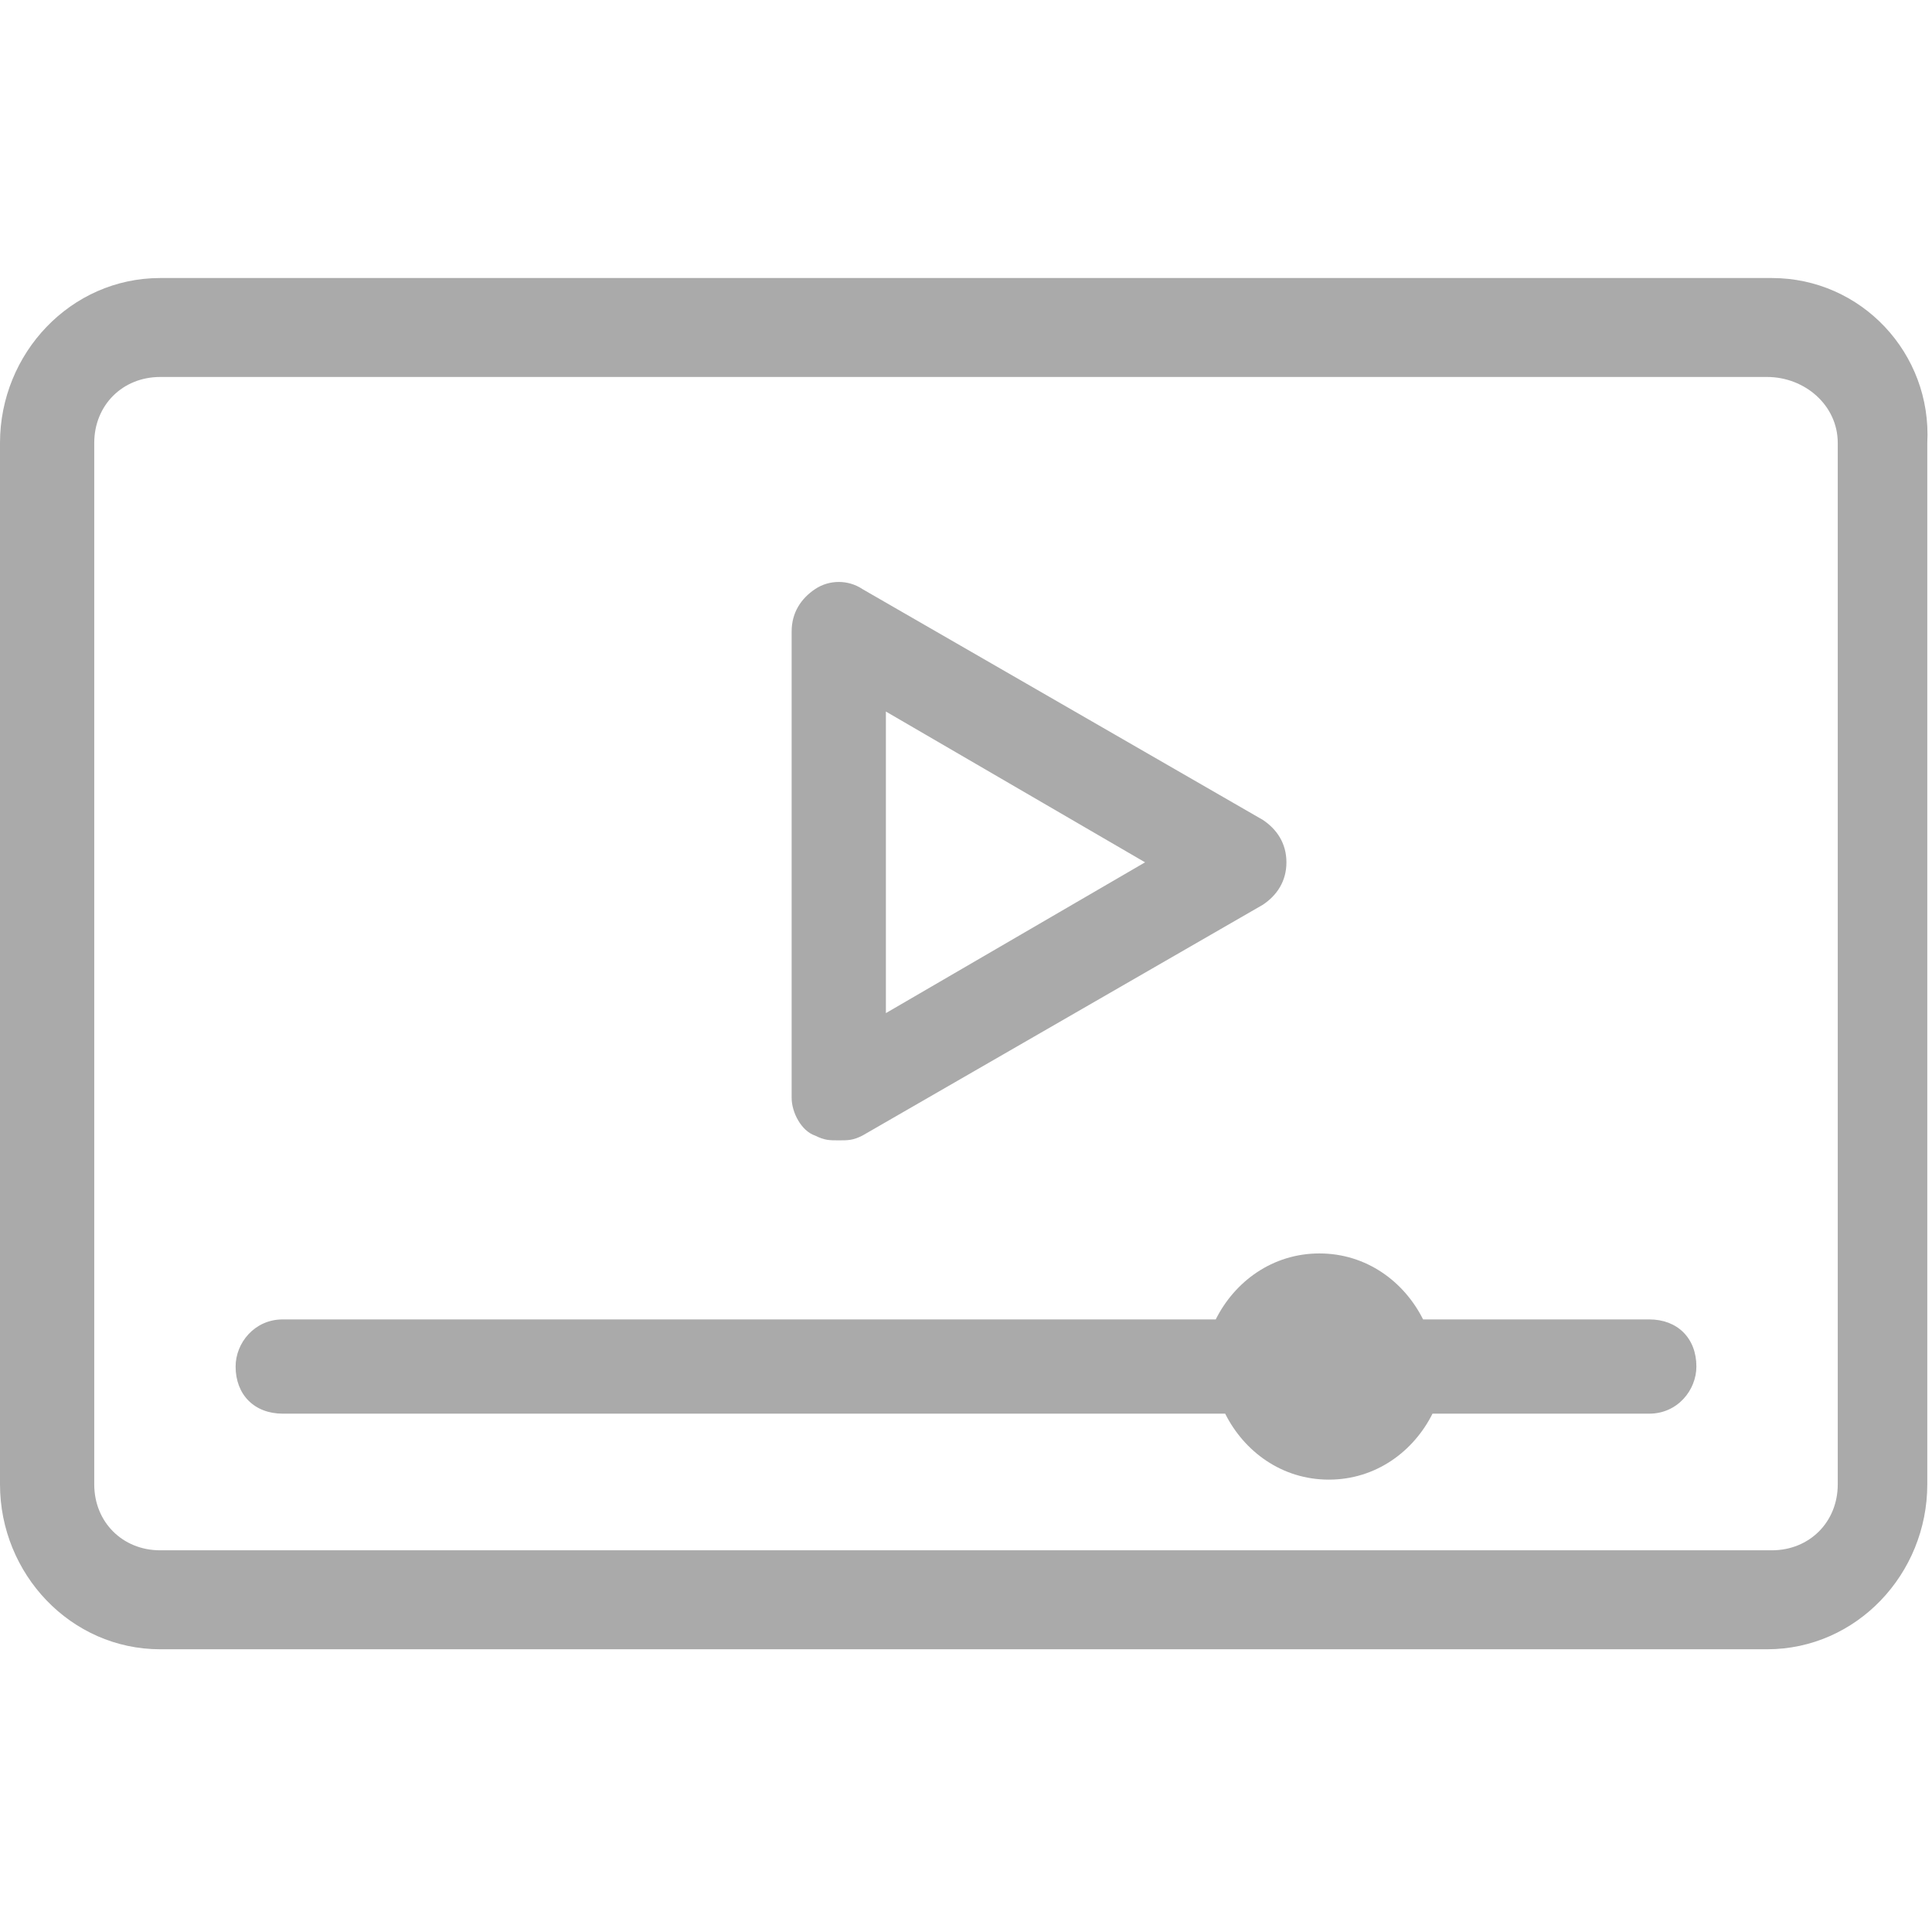 <?xml version="1.0" encoding="utf-8"?>
<!-- Generator: Adobe Illustrator 16.0.0, SVG Export Plug-In . SVG Version: 6.00 Build 0)  -->
<!DOCTYPE svg PUBLIC "-//W3C//DTD SVG 1.1//EN" "http://www.w3.org/Graphics/SVG/1.1/DTD/svg11.dtd">
<svg version="1.1" xmlns="http://www.w3.org/2000/svg" xmlns:xlink="http://www.w3.org/1999/xlink" x="0px" y="0px" width="41px"
	 height="41px" viewBox="0 0 41 41" style="enable-background:new 0 0 41 41;" xml:space="preserve">
<style type="text/css">
<![CDATA[
	.st0{fill-rule:evenodd;clip-rule:evenodd;fill:#AAAAAA;}
	.st1{enable-background:new    ;}
	.st2{display:none;enable-background:new    ;}
	.st3{display:inline;}
]]>
</style>
<g id="Shape_8_1_" class="st2">
	<g id="Shape_8" class="st3">
		<g>
			<path class="st0" d="M37.6,5.9H3.4C1.5,5.9,0,7.5,0,9.4v22.1c0,1.9,1.5,3.5,3.4,3.5h34.1c1.9,0,3.4-1.6,3.4-3.5V9.4
				C41,7.5,39.5,5.9,37.6,5.9z M39,31.5c0,0.8-0.6,1.4-1.4,1.4H3.4c-0.8,0-1.4-0.6-1.4-1.4V13.9h37V31.5z M39,11.9H2V9.4
				C2,8.6,2.6,8,3.4,8h34.1C38.3,8,39,8.6,39,9.4V11.9z M35.7,9.1c-0.5,0-0.9,0.4-0.9,0.9s0.4,0.9,0.9,0.9s0.9-0.4,0.9-0.9
				S36.2,9.1,35.7,9.1z M32.5,9.1c-0.5,0-0.9,0.4-0.9,0.9s0.4,0.9,0.9,0.9s0.9-0.4,0.9-0.9S33,9.1,32.5,9.1z M29.4,9.1
				c-0.5,0-0.9,0.4-0.9,0.9s0.4,0.9,0.9,0.9s0.9-0.4,0.9-0.9S29.9,9.1,29.4,9.1z M6,28.6h9.8c0.6,0,1-0.5,1-1v-8.4c0-0.6-0.4-1-1-1
				H6c-0.6,0-1,0.5-1,1v8.4C5,28.2,5.4,28.6,6,28.6z M7,20.2h7.8v6.4H7V20.2z M19.2,20.5h16.1c0.6,0,1-0.5,1-1s-0.4-1-1-1H19.2
				c-0.6,0-1,0.5-1,1S18.7,20.5,19.2,20.5z M19.2,24.4h16.1c0.6,0,1-0.5,1-1c0-0.6-0.4-1-1-1H19.2c-0.6,0-1,0.5-1,1
				C18.2,24,18.7,24.4,19.2,24.4z M19.2,28.4h16.1c0.6,0,1-0.5,1-1c0-0.6-0.4-1-1-1H19.2c-0.6,0-1,0.5-1,1
				C18.2,28,18.7,28.4,19.2,28.4z"/>
		</g>
	</g>
</g>
<g id="Shape_7_1_" class="st2">
	<g id="Shape_7" class="st3">
		<g>
			<path class="st0" d="M37.6,5.9H3.4C1.5,5.9,0,7.5,0,9.4v22.1c0,1.9,1.5,3.5,3.4,3.5h34.1c1.9,0,3.4-1.6,3.4-3.5V9.4
				C41,7.5,39.5,5.9,37.6,5.9z M3.4,8h34.1c0.1,0,0.2,0,0.3,0L20.4,22.9L3.2,8C3.3,8,3.3,8,3.4,8z M2,9.6l9.6,8.3L2,31.1V9.6z
				 M37.6,32.9H3.4c-0.1,0-0.2,0-0.2,0l9.9-13.6l6.7,5.8c0.2,0.2,0.4,0.2,0.7,0.2c0.2,0,0.5-0.1,0.7-0.2l6.7-5.8l10,13.7
				C37.7,32.9,37.6,32.9,37.6,32.9z M39,31.1l-9.7-13.2L39,9.6V31.1z"/>
		</g>
	</g>
</g>
<g id="Shape_9_1_" class="st2">
	<g id="Shape_9" class="st3">
		<g>
			<path class="st0" d="M33.5,5.3c-3.4-3.4-9-3.4-12.4,0L5.7,20.5c-0.4,0.4-0.4,1,0,1.4c0.4,0.4,1,0.4,1.4,0L22.6,6.7
				c2.6-2.6,6.9-2.6,9.5,0c1.3,1.3,2,2.9,2,4.7c0,1.8-0.7,3.4-2,4.7L14.3,33.6c-0.9,0.9-2.2,1.4-3.5,1.4c-1.3,0-2.5-0.5-3.5-1.4
				C6.5,32.7,6,31.5,6,30.2c0-1.3,0.5-2.5,1.4-3.4L25.2,9.2c1.2-1.2,3.1-1.2,4.3,0c1.2,1.2,1.2,3.1,0,4.2L14.1,28.7
				c-0.4,0.4-0.4,1,0,1.4c0.4,0.4,1,0.4,1.4,0L31,14.9c2-1.9,2-5.1,0-7.1c-2-1.9-5.2-1.9-7.2,0L6,25.4c-1.3,1.3-2,3-2,4.8
				c0,1.8,0.7,3.5,2,4.8c1.3,1.3,3,2,4.9,2c1.8,0,3.6-0.7,4.9-2l17.8-17.5C36.9,14.1,36.9,8.7,33.5,5.3z"/>
		</g>
	</g>
</g>
<g id="Shape_10_1_" class="st2">
	<g id="Shape_10" class="st3">
		<g>
			<path class="st0" d="M37.6,1.9H3.4C1.5,1.9,0,3.4,0,5.3V27c0,1.9,1.5,3.4,3.4,3.4h16.8v7c0,0.2,0.1,0.5,0.2,0.6
				c0.1,0.1,0.8,0.9,2,0.9c0.9,0,1.7-0.4,2.5-1.2l7.3-7.4h5.3c1.9,0,3.4-1.5,3.4-3.4V5.3C41,3.4,39.5,1.9,37.6,1.9z M39,27
				c0,0.8-0.6,1.4-1.4,1.4h-5.7c-0.3,0-0.5,0.1-0.7,0.3l-7.6,7.7c-0.5,0.5-1,0.7-1.3,0.5v-7.5c0-0.5-0.4-1-1-1H3.4
				C2.6,28.4,2,27.8,2,27V5.3c0-0.8,0.6-1.4,1.4-1.4h34.1c0.8,0,1.4,0.6,1.4,1.4V27z M35.9,21.4c-0.6-1.4-1.3-3.2-2.7-4.1
				c-1.9-1.2-4.2,0-6,1c-0.5,0.3-1,0.5-1.3,0.7c-2.5,1-3.9,0.2-5.5-3.5c-0.9-2-2.4-3.5-4.1-4c-1.4-0.4-2.9-0.2-4.3,0.7
				c-3.4,2.1-6,6.9-7.2,10.9c-0.2,0.5,0.1,1.1,0.7,1.2c0.5,0.2,1.1-0.1,1.2-0.7c1-3.4,3.5-8,6.3-9.7c0.9-0.6,1.8-0.7,2.7-0.5
				c1.1,0.3,2.2,1.4,2.9,2.9c1,2.1,3,6.6,8.1,4.5c0.5-0.2,1-0.5,1.5-0.8c1.4-0.7,3.1-1.7,4-1.1c0.9,0.6,1.5,2,1.9,3.2l0.1,0.4
				c0.1,0.1,0.1,0.3,0.2,0.4c0.2,0.5,0.4,0.8,0.4,1.2c0,0.5,0.5,1,1,1c0,0,0,0,0,0c0.6,0,1-0.5,1-1c0-0.8-0.3-1.4-0.5-1.9L35.9,21.4
				z M27,13.7c1.8,0,3.3-1.4,3.3-3.2S28.7,7.2,27,7.2c-1.8,0-3.3,1.4-3.3,3.2S25.2,13.7,27,13.7z M27,9.2c0.7,0,1.3,0.6,1.3,1.2
				c0,0.7-0.6,1.2-1.3,1.2c-0.7,0-1.3-0.6-1.3-1.2C25.7,9.8,26.3,9.2,27,9.2z"/>
		</g>
	</g>
</g>
<g id="Shape_11_1_" class="st2">
	<g id="Shape_11" class="st3">
		<g>
			<path class="st0" d="M33.9,3.5c0-0.1,0-0.2-0.1-0.3V1c0-0.4-0.2-0.7-0.5-0.9c-0.3-0.2-0.7-0.2-1,0L14.2,11.7
				c-0.3,0.2-0.5,0.5-0.5,0.9v1c0,0.1-0.1,0.2-0.1,0.3v18.6c-0.7-0.4-1.5-0.7-2.4-0.7c-2.5,0-4.5,2.1-4.5,4.6s2,4.6,4.5,4.6
				s4.5-2.1,4.5-4.6c0-0.4-0.1-0.8-0.2-1.1V20.9l16.3-10.4v13.3c-0.7-0.5-1.6-0.8-2.5-0.8c-2.5,0-4.5,2.1-4.5,4.6s2,4.6,4.5,4.6
				c2.5,0,4.5-2.1,4.5-4.6c0-0.2,0-0.3,0-0.5c0-0.1,0-0.1,0-0.2V3.5z M11.3,38.9c-1.4,0-2.5-1.2-2.5-2.6s1.1-2.6,2.5-2.6
				c1.1,0,2,0.7,2.4,1.7v1.5c0,0,0,0.1,0,0.1C13.4,38.1,12.5,38.9,11.3,38.9z M31.8,8.1L15.7,18.5v-5.4L31.8,2.8V8.1z M29.4,30.1
				c-1.4,0-2.5-1.2-2.5-2.6c0-1.4,1.1-2.6,2.5-2.6c1.4,0,2.5,1.2,2.5,2.6C31.9,28.9,30.8,30.1,29.4,30.1z"/>
		</g>
	</g>
</g>
<g id="Shape_12_1_" class="st2">
	<g id="Shape_12" class="st3">
		<g>
			<path class="st0" d="M35.8,10.3l-6.9-9.1c-0.2-0.3-0.5-0.4-0.8-0.4H8.4C6.5,0.9,5,2.4,5,4.3v23.1C5,29.4,6.5,31,8.4,31h5.3
				c0.6,0,1-0.5,1-1c0-0.6-0.4-1-1-1H8.4c-0.8,0-1.4-0.6-1.4-1.4V4.3c0-0.8,0.6-1.4,1.4-1.4H10v6.6c0,1.9,1.5,3.5,3.4,3.5h11.1
				c1.9,0,3.4-1.6,3.4-3.5V3.4l6,7.9v14.3c0,0.6,0.4,1,1,1c0.6,0,1-0.5,1-1V11C36,10.7,35.9,10.5,35.8,10.3z M16.1,2.9h2.5v3.4h-2.5
				V2.9z M26,9.4c0,0.8-0.6,1.4-1.4,1.4H13.4c-0.8,0-1.4-0.7-1.4-1.4V2.9h2.1v4.5c0,0.6,0.4,1,1,1h4.5c0.6,0,1-0.5,1-1V2.9H26V9.4z
				 M34.8,28.8h-4V17.9c0-0.6-0.4-1-1-1h-6c-0.6,0-1,0.5-1,1v10.9h-4c-0.4,0-0.8,0.2-0.9,0.6c-0.2,0.4-0.1,0.8,0.2,1.1l8,8
				c0.2,0.2,0.4,0.3,0.7,0.3c0.3,0,0.5-0.1,0.7-0.3l8-8c0.3-0.3,0.4-0.7,0.2-1.1C35.5,29.1,35.2,28.8,34.8,28.8z M26.7,36.4
				l-5.6-5.6h2.6c0.6,0,1-0.5,1-1V18.9h4v10.9c0,0.6,0.4,1,1,1h2.6L26.7,36.4z"/>
		</g>
	</g>
</g>
<g id="Shape_13_1_" class="st1">
	<g id="Shape_13">
		<g>
			<path class="st0" d="M37.6,5.9H3.4C1.5,5.9,0,7.5,0,9.4v22.1c0,1.9,1.5,3.5,3.4,3.5h34.1c1.9,0,3.4-1.6,3.4-3.5V9.4
				C41,7.5,39.5,5.9,37.6,5.9z M39,31.5c0,0.8-0.6,1.4-1.4,1.4H3.4c-0.8,0-1.4-0.6-1.4-1.4V9.4C2,8.6,2.6,8,3.4,8h34.1
				C38.3,8,39,8.6,39,9.4V31.5z M17.3,24.1c0.2,0.1,0.3,0.1,0.5,0.1s0.3,0,0.5-0.1l8.5-4.9c0.3-0.2,0.5-0.5,0.5-0.9
				s-0.2-0.7-0.5-0.9l-8.5-4.9c-0.3-0.2-0.7-0.2-1,0c-0.3,0.2-0.5,0.5-0.5,0.9v9.9C16.8,23.6,17,24,17.3,24.1z M18.8,15.1l5.5,3.2
				l-5.5,3.2V15.1z M35,28h-4.8c-0.4-0.8-1.2-1.4-2.2-1.4s-1.8,0.6-2.2,1.4H6c-0.6,0-1,0.5-1,1c0,0.6,0.4,1,1,1h20
				c0.4,0.8,1.2,1.4,2.2,1.4s1.8-0.6,2.2-1.4H35c0.6,0,1-0.5,1-1C36,28.4,35.6,28,35,28z"/>
		</g>
	</g>
</g>
</svg>

